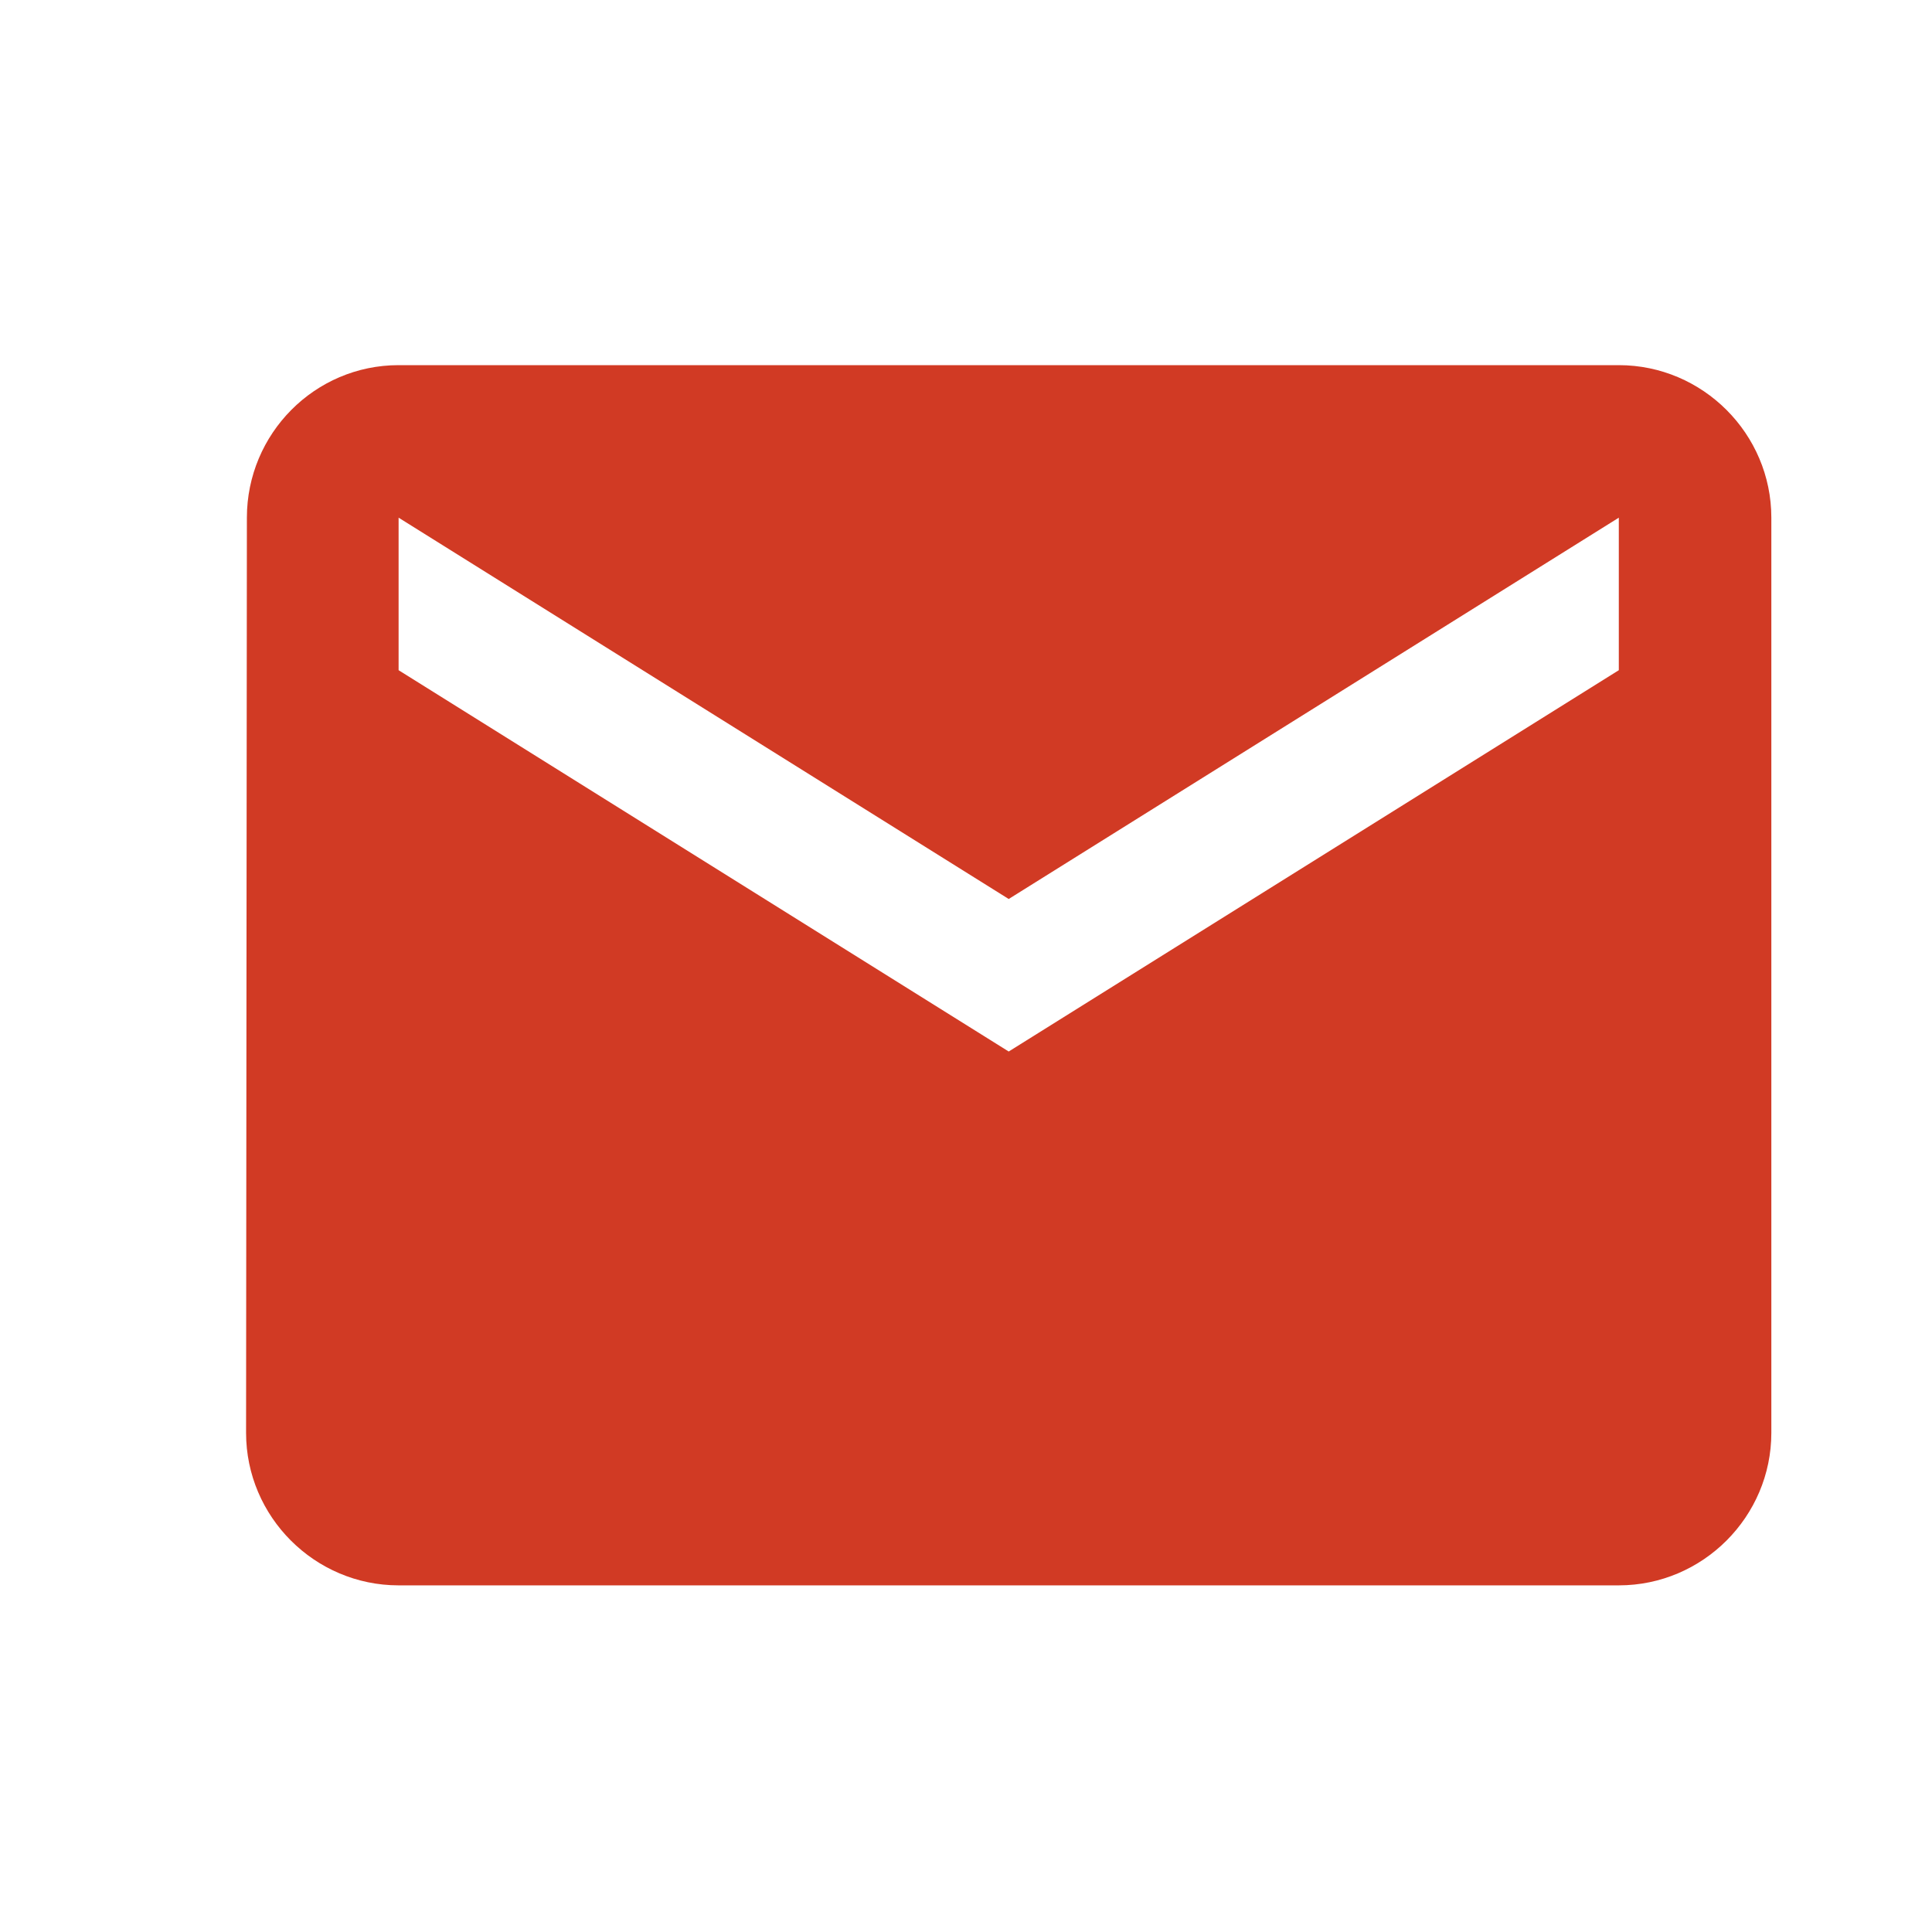 <?xml version="1.0" encoding="UTF-8"?> <svg xmlns="http://www.w3.org/2000/svg" width="19" height="19" viewBox="0 0 19 19" fill="none"><path d="M15.92 3.591H3.92C3.095 3.591 2.428 4.266 2.428 5.091L2.42 14.091C2.42 14.916 3.095 15.591 3.92 15.591H15.92C16.745 15.591 17.42 14.916 17.42 14.091V5.091C17.42 4.266 16.745 3.591 15.92 3.591ZM15.92 6.591L9.92 10.341L3.92 6.591V5.091L9.92 8.841L15.92 5.091V6.591Z" fill="#D13A24"></path></svg> 